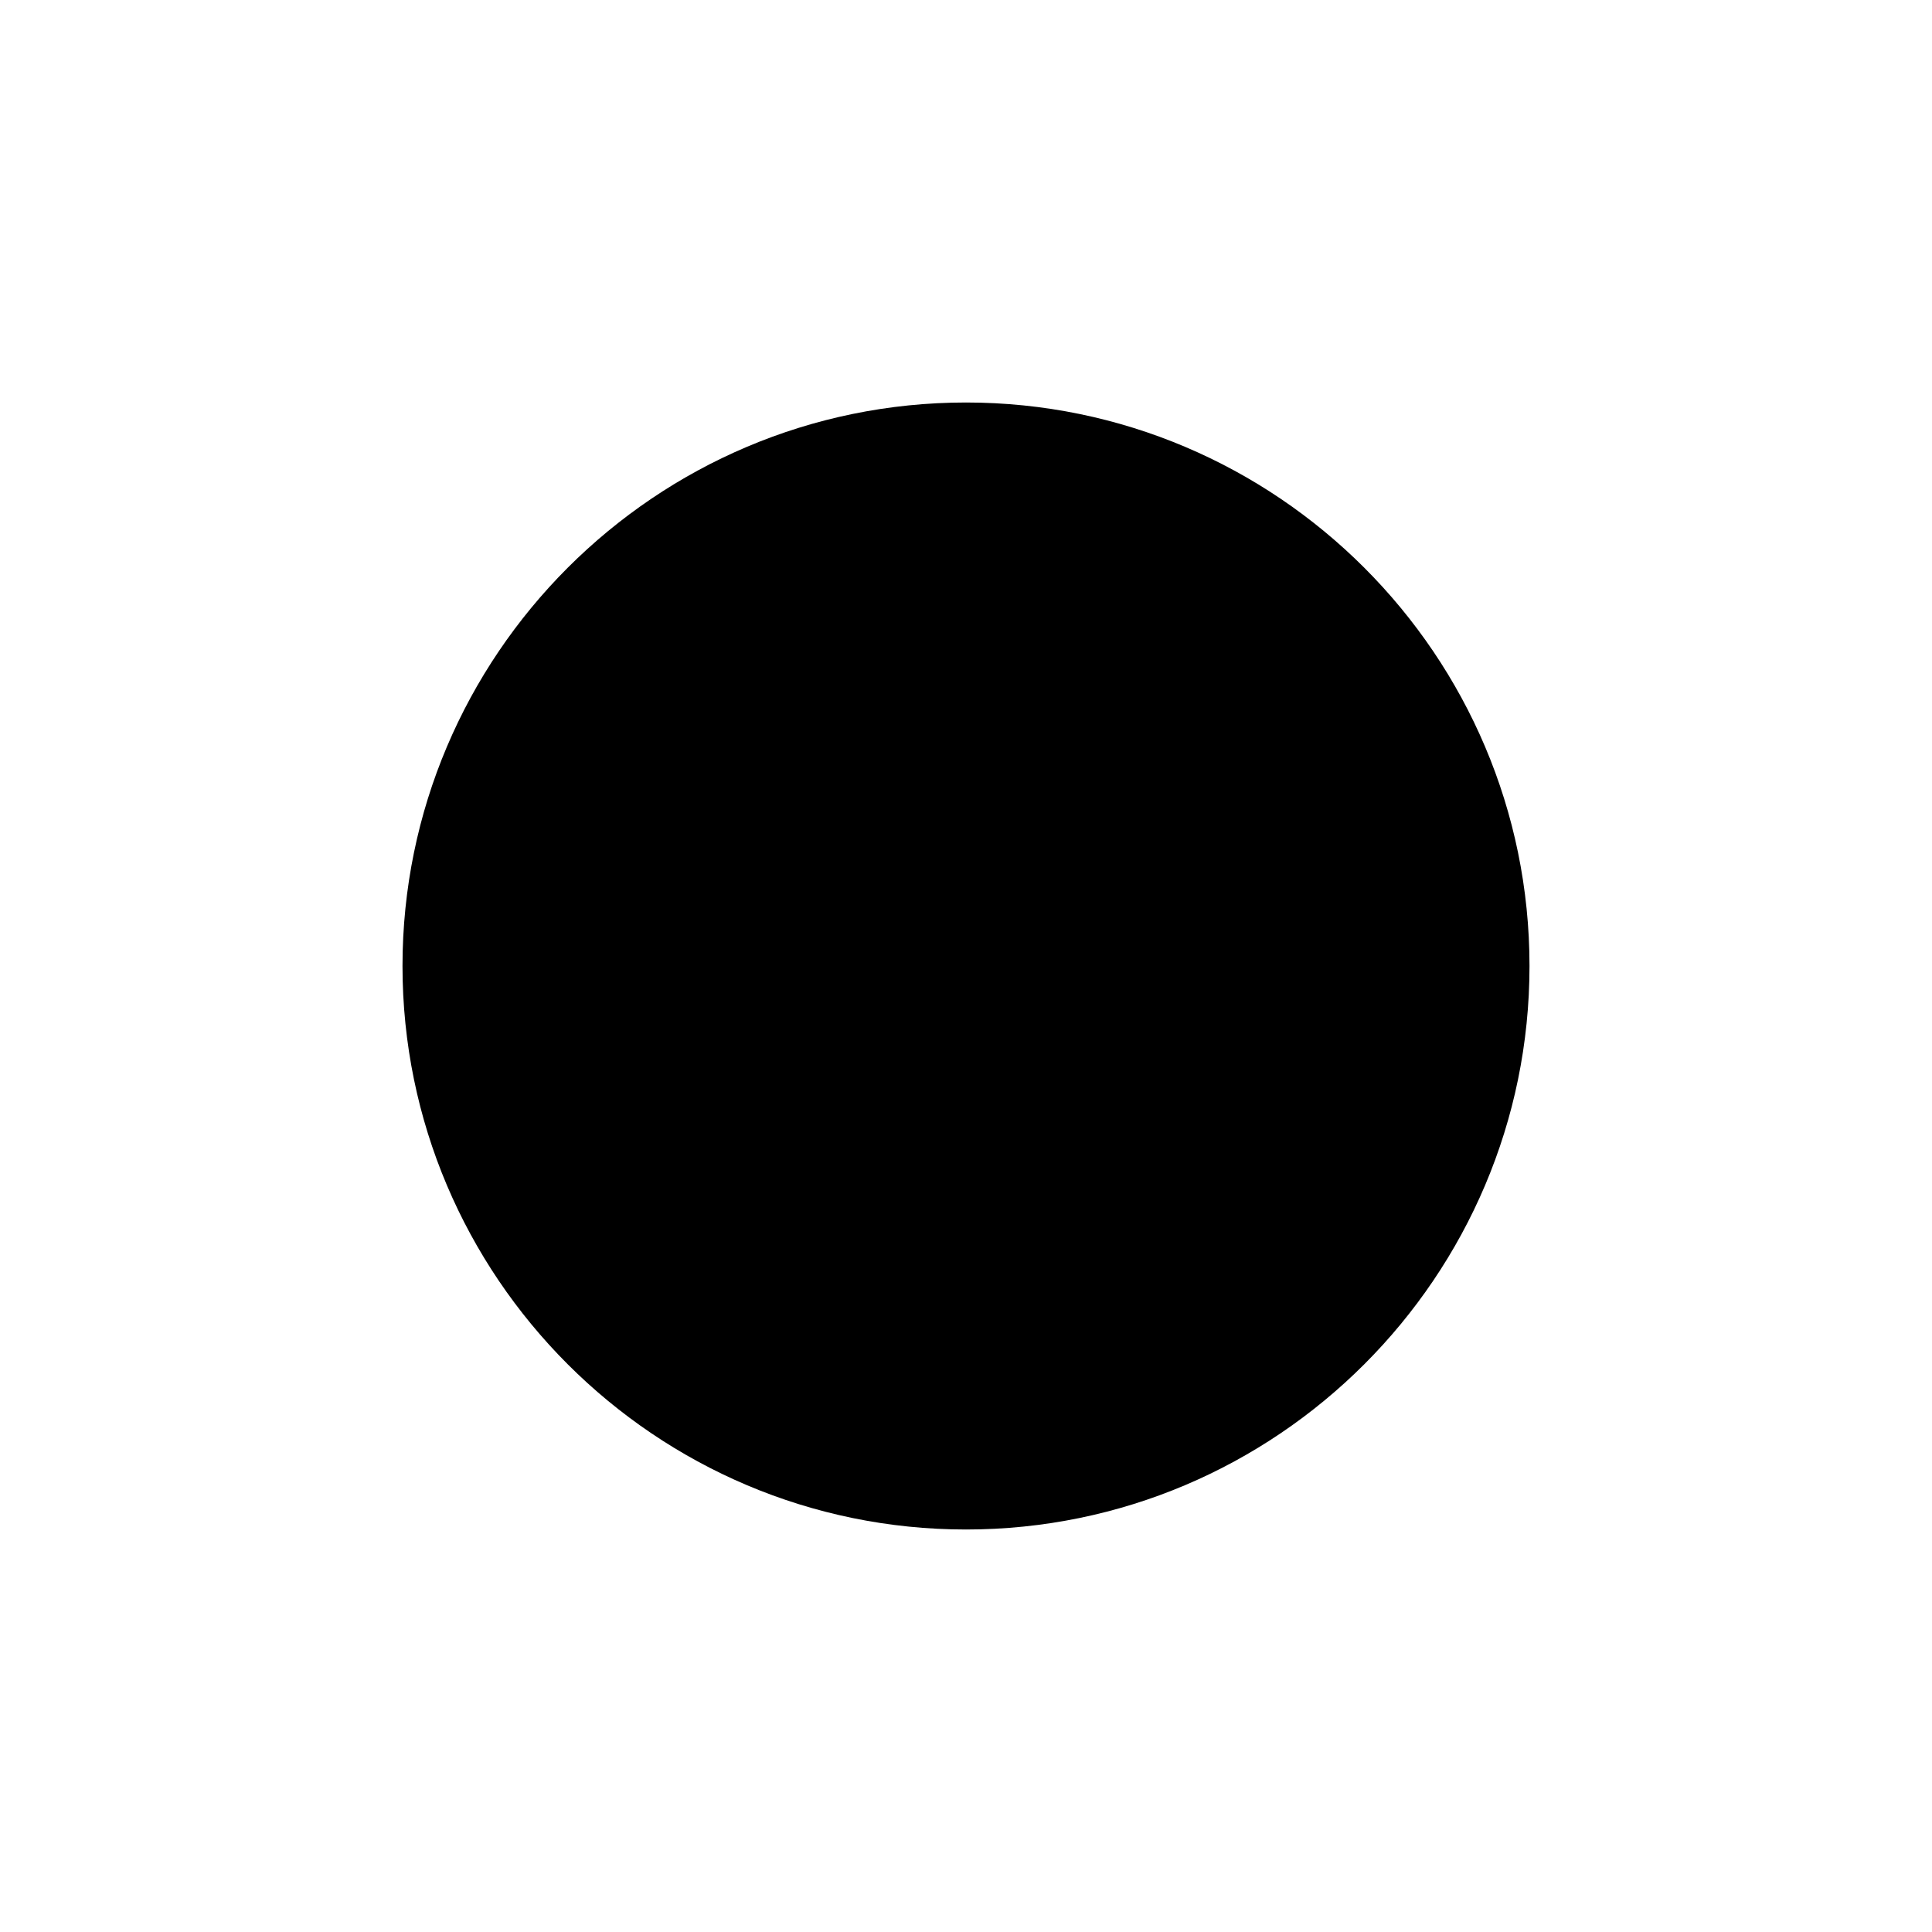 <?xml version="1.0" encoding="utf-8"?>
<!-- Generator: www.svgicons.com -->
<svg xmlns="http://www.w3.org/2000/svg" width="800" height="800" viewBox="0 0 24 24">
<path fill="currentColor" d="M19 12c0 3.86-3.14 7-7 7s-7-3.14-7-7s3.14-7 7-7s7 3.14 7 7"/>
</svg>